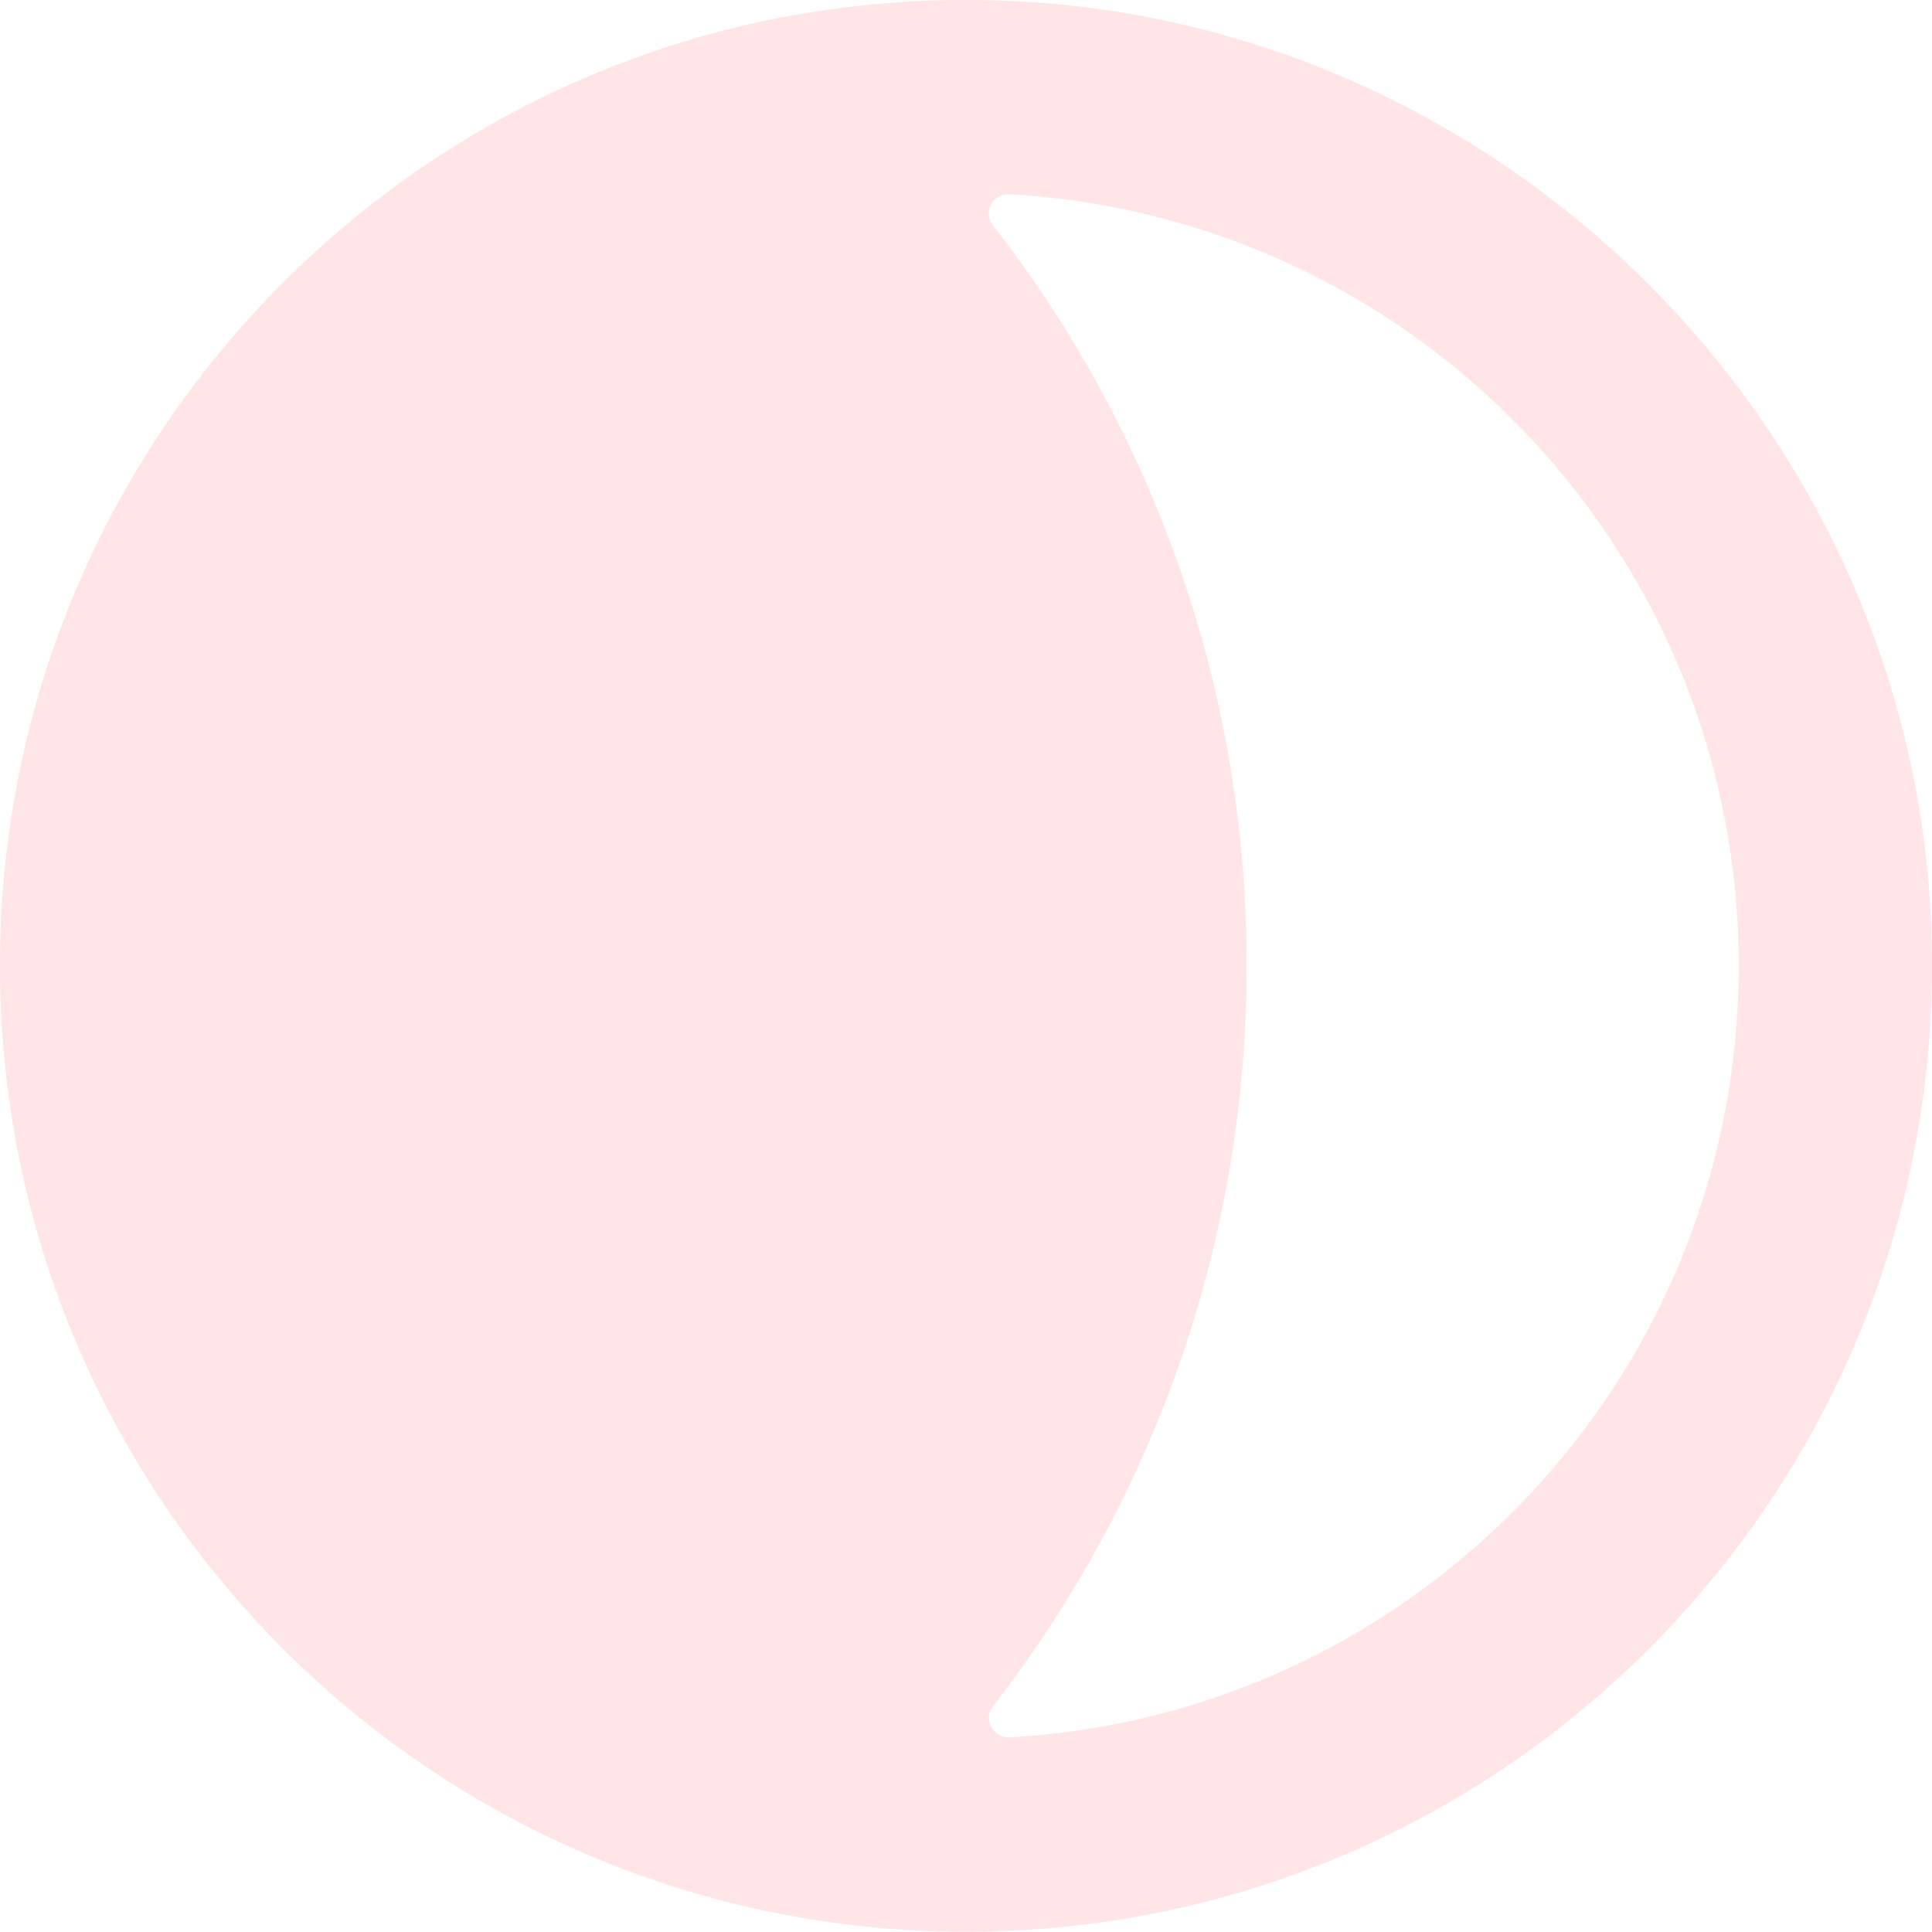 <svg xmlns="http://www.w3.org/2000/svg" width="481.72" height="481.66" fill="none" viewBox="350 349.98 481.72 481.66"><defs><clipPath id="a" clipPathUnits="userSpaceOnUse"><path d="M218.77 230.18H955.2v715.06H218.77z" style="fill:#ff5551"/></clipPath></defs><path fill="#FF5551" fill-opacity=".15" fill-rule="evenodd" d="M545.82 354.19a244.6 244.6 0 0 1 51.78-4.1C723.33 353.46 826.53 455.34 831.53 581c5.42 137.46-104.41 250.66-240.67 250.66-15.1 0-30.16-1.4-44.98-4.21C434.36 806.36 350 708.4 350 590.81c0-117.6 84.3-215.56 195.82-236.64Zm51.72 421.3c-2.53 3.24.12 7.94 4.21 7.7 101.4-5.66 181.79-89.6 181.79-192.38S703.09 404.1 601.69 398.44c-4.1-.24-6.68 4.46-4.15 7.7a299.5 299.5 0 0 1 63.28 184.67 300 300 0 0 1-63.28 184.67zm1297.73-2.13c-21.79 0-41.37-3.03-58.74-9.09-17.37-6.06-32.44-14.83-45.22-26.3-12.62-11.63-23.02-25.8-31.21-42.5l46.94-29.74a101.15 101.15 0 0 0 19.41 29 91.79 91.79 0 0 0 29.25 19.9c11.47 4.92 24.33 7.37 38.59 7.37 14.91 0 27.69-1.96 38.34-5.9 10.65-3.93 18.76-9.5 24.33-16.7 5.73-7.38 8.6-16.22 8.6-26.54 0-11.64-2.87-20.97-8.6-28.02-5.57-7.04-13.68-12.78-24.33-17.2-10.49-4.42-24.99-8.93-43.5-13.52-26.55-6.55-48.01-13.6-64.4-21.13-16.22-7.7-28.83-17.94-37.84-30.72-9.02-12.94-13.52-29.4-13.52-49.39 0-22.6 5.16-41.77 15.48-57.5 10.49-15.9 24.99-27.85 43.5-35.88 18.52-8.19 39.9-12.29 64.15-12.29 20.81 0 39.4 2.87 55.79 8.6 16.55 5.74 30.47 14.01 41.78 24.82a107.69 107.69 0 0 1 26.05 38.34l-45.47 29.24a80.75 80.75 0 0 0-17.69-27.03 74.18 74.18 0 0 0-26.55-17.45c-10.15-4.1-21.21-6.14-33.17-6.14-13.44 0-25.24 1.97-35.39 5.9-10 3.77-17.7 9.34-23.11 16.7-5.4 7.38-8.11 16.23-8.11 26.55 0 10.15 2.62 18.51 7.87 25.06 5.24 6.4 12.94 11.72 23.1 15.98 10.16 4.1 24.17 8.35 42.03 12.77 27.85 6.88 50.21 14.1 67.09 21.63 16.88 7.53 30.07 17.94 39.57 31.2 9.67 13.28 14.5 30.97 14.5 53.09 0 23.1-5.32 42.67-15.97 58.73-10.49 15.89-25.48 27.93-44.98 36.12-19.33 8.03-42.19 12.04-68.57 12.04zm-748.12-60.03c62.18 27.1 122.82-54.99 122.82-122.81 0-67.83-54.99-122.8-122.82-122.8 82.21 301.77 28.85 116.84 0-54.95 90.9-37.09 177.77 79.58 177.77 177.75-232.5 91.27-371.76 32.8-177.77 122.8zm396.98 61.12c30.15 0 55.71-5.25 76.68-15.73 20.97-10.65 36.7-25.8 47.19-45.46 10.48-19.66 15.73-43.33 15.73-71.02V414.19h-56.78v224.85c0 28.67-6.96 50.13-20.89 64.39-13.92 14.25-34.57 21.38-61.93 21.38-290.81-70.58-112.1-208.46-83.07-310.61h-57.02c-57.54 222.89-118.35 347.17 140.09 360.25zm568.53-360.26v354.36h56.77V640.27l42.03-40.54 117.23 168.82h66.85L2251.03 563.6 2398 414.2h-69.55l-136.16 136.87a855.13 855.13 0 0 1-12.04 12.29 297.23 297.23 0 0 0-10.32 10.81h-.5V414.2Z" clip-path="url(#a)" clip-rule="evenodd" transform="translate(0 -.02)"/></svg>